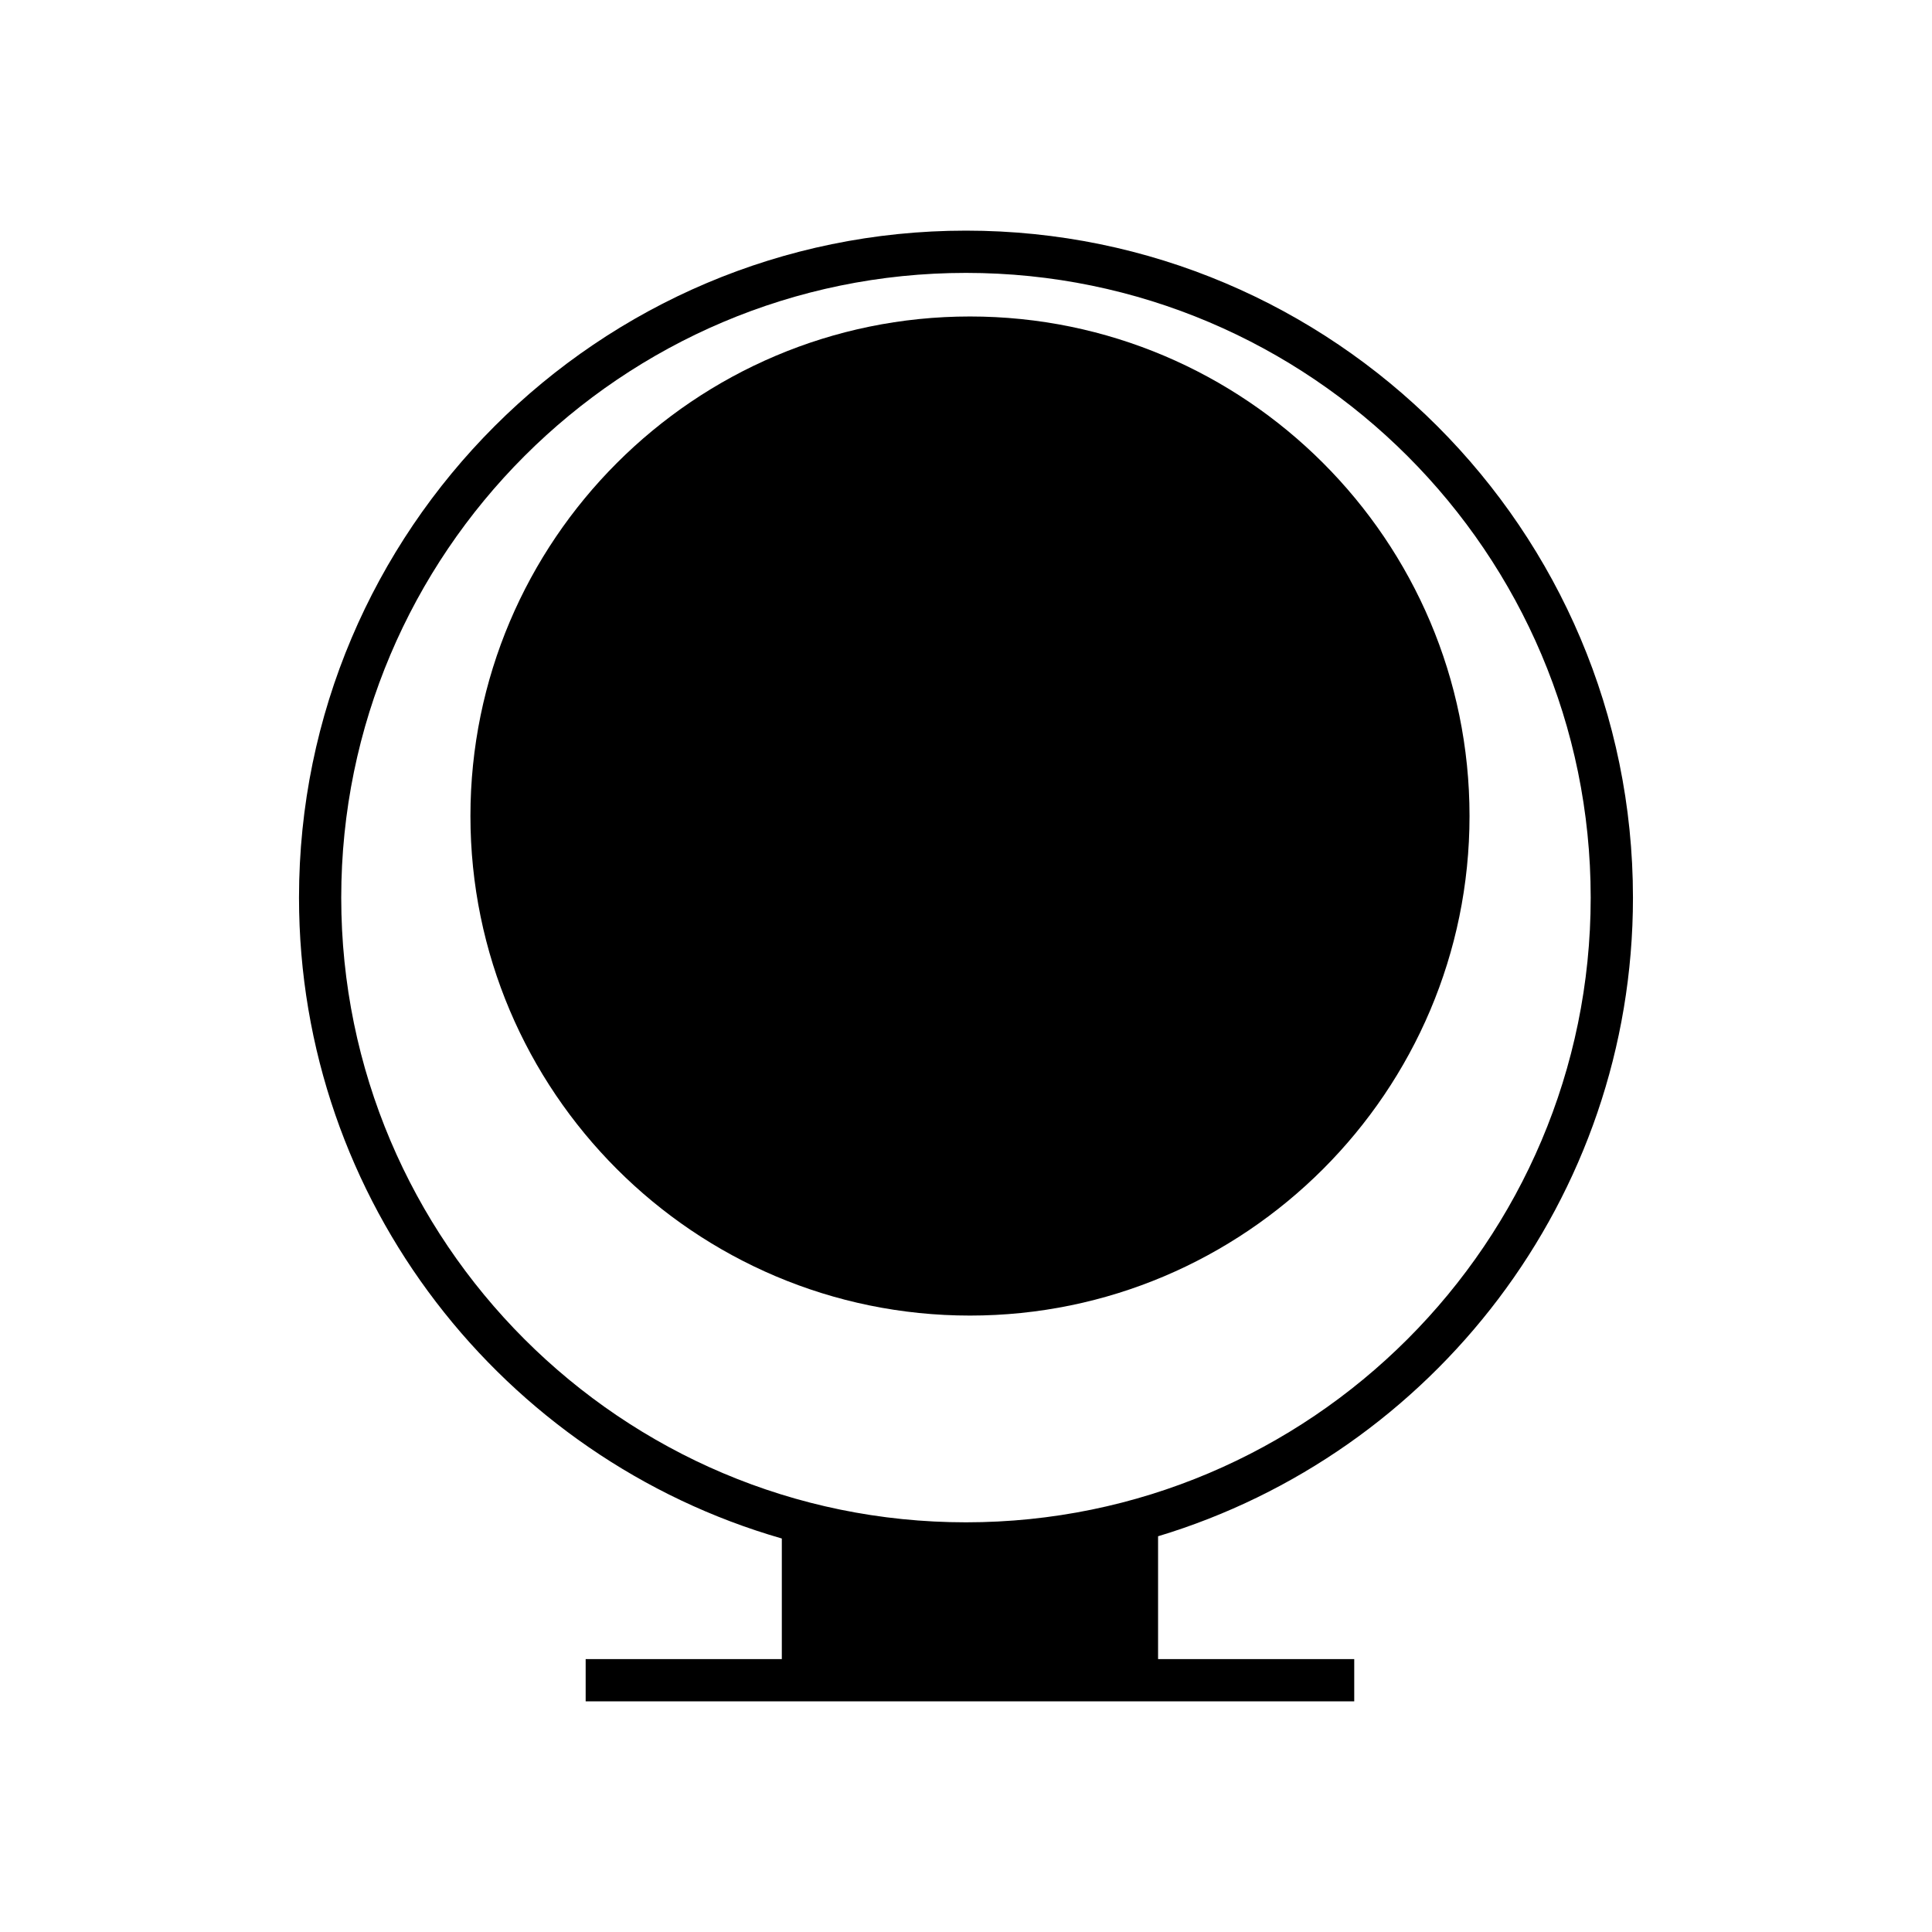 <?xml version="1.0" encoding="UTF-8"?>
<!-- Uploaded to: ICON Repo, www.iconrepo.com, Generator: ICON Repo Mixer Tools -->
<svg fill="#000000" width="800px" height="800px" version="1.1" viewBox="144 144 512 512" xmlns="http://www.w3.org/2000/svg">
 <g>
  <path d="m576.75 381.88c0-97.465-79.293-176.76-176.76-176.76-97.461 0-176.75 79.293-176.75 176.76 0 80.535 54.16 148.61 127.95 169.84v31.965h-51.984v11.195h203.68v-11.195h-51.984v-32.559c72.727-21.922 125.85-89.48 125.85-169.25zm-176.76 165.55c-91.289 0-165.56-74.266-165.56-165.55s74.27-165.56 165.56-165.56c91.293 0 165.56 74.273 165.56 165.56s-74.27 165.55-165.56 165.55z"/>
  <path d="m401.05 227.87c-72.996 0-132.38 59.387-132.38 132.38 0 73.004 59.383 132.39 132.38 132.39 72.996 0 132.39-59.387 132.39-132.39 0-72.992-59.391-132.38-132.39-132.38z"/>
 </g>
</svg>
